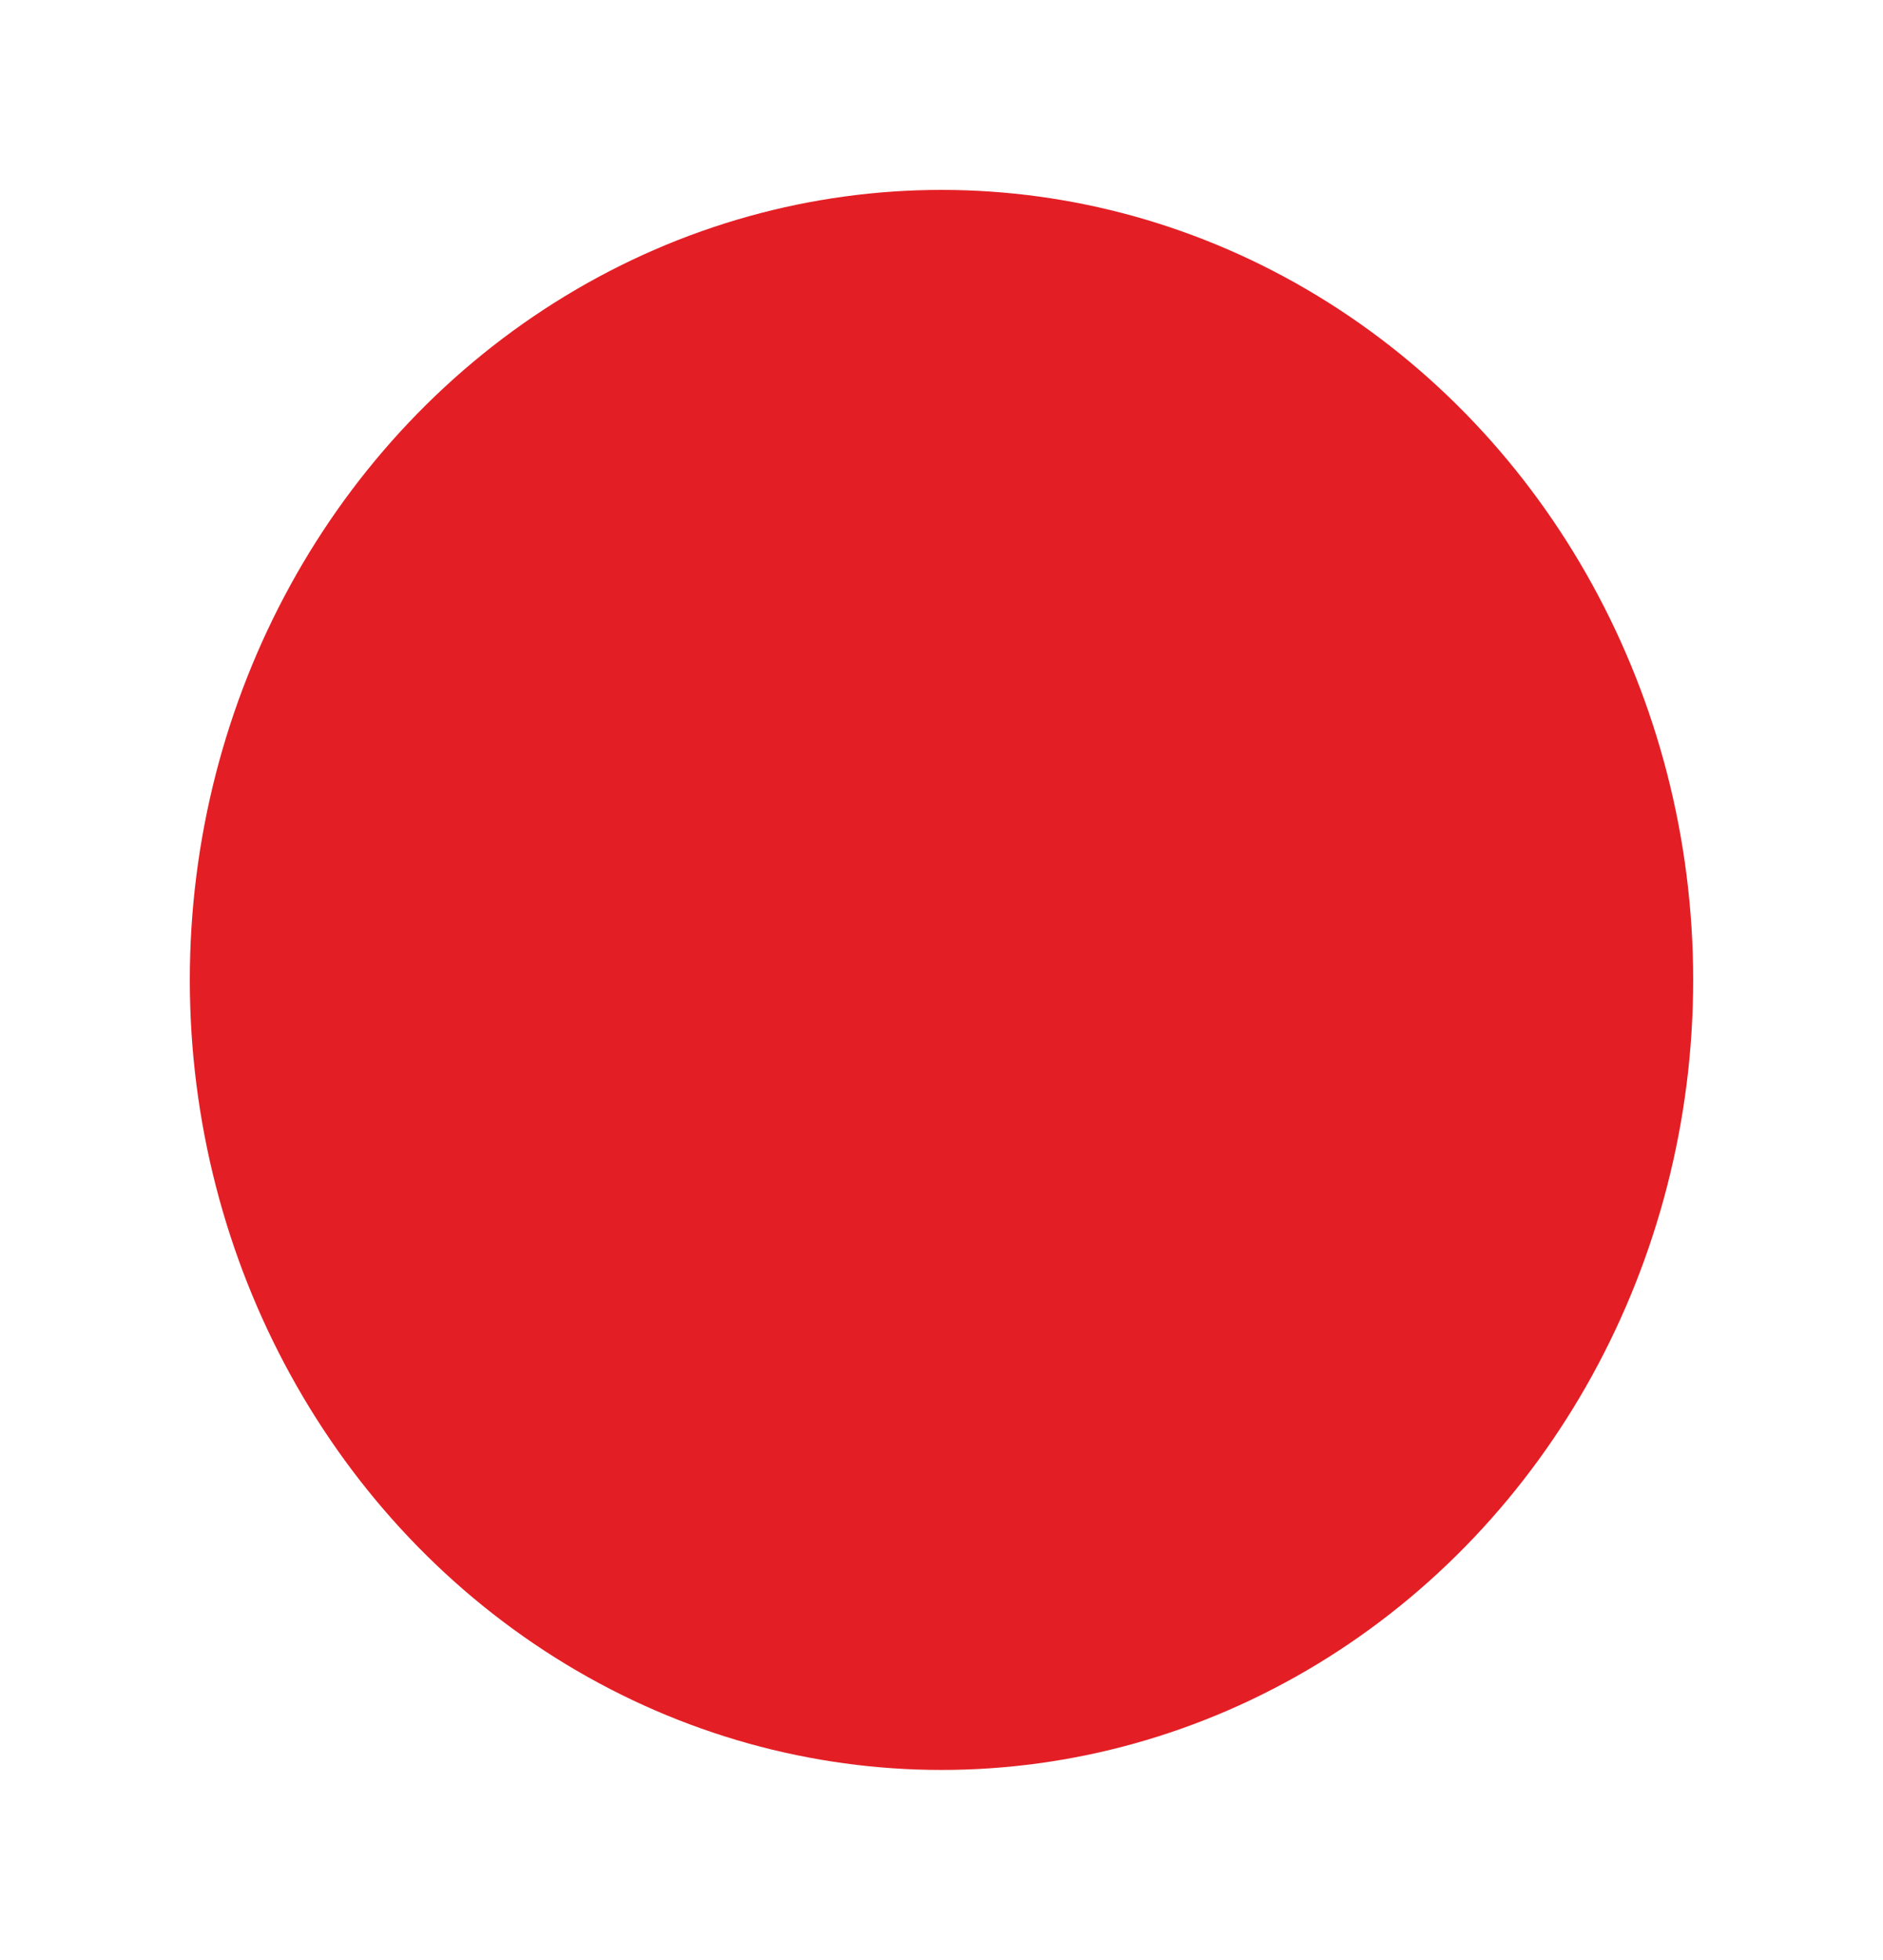 <?xml version="1.0" encoding="UTF-8"?> <svg xmlns="http://www.w3.org/2000/svg" width="992" height="1032" viewBox="0 0 992 1032" fill="none"> <g filter="url(#filter0_f_1_221)"> <ellipse cx="496" cy="516" rx="396" ry="416" fill="#E31F25"></ellipse> </g> <defs> <filter id="filter0_f_1_221" x="0" y="0" width="992" height="1032" filterUnits="userSpaceOnUse" color-interpolation-filters="sRGB"> <feFlood flood-opacity="0" result="BackgroundImageFix"></feFlood> <feBlend mode="normal" in="SourceGraphic" in2="BackgroundImageFix" result="shape"></feBlend> <feGaussianBlur stdDeviation="12.5" result="effect1_foregroundBlur_1_221"></feGaussianBlur> </filter> </defs> </svg> 